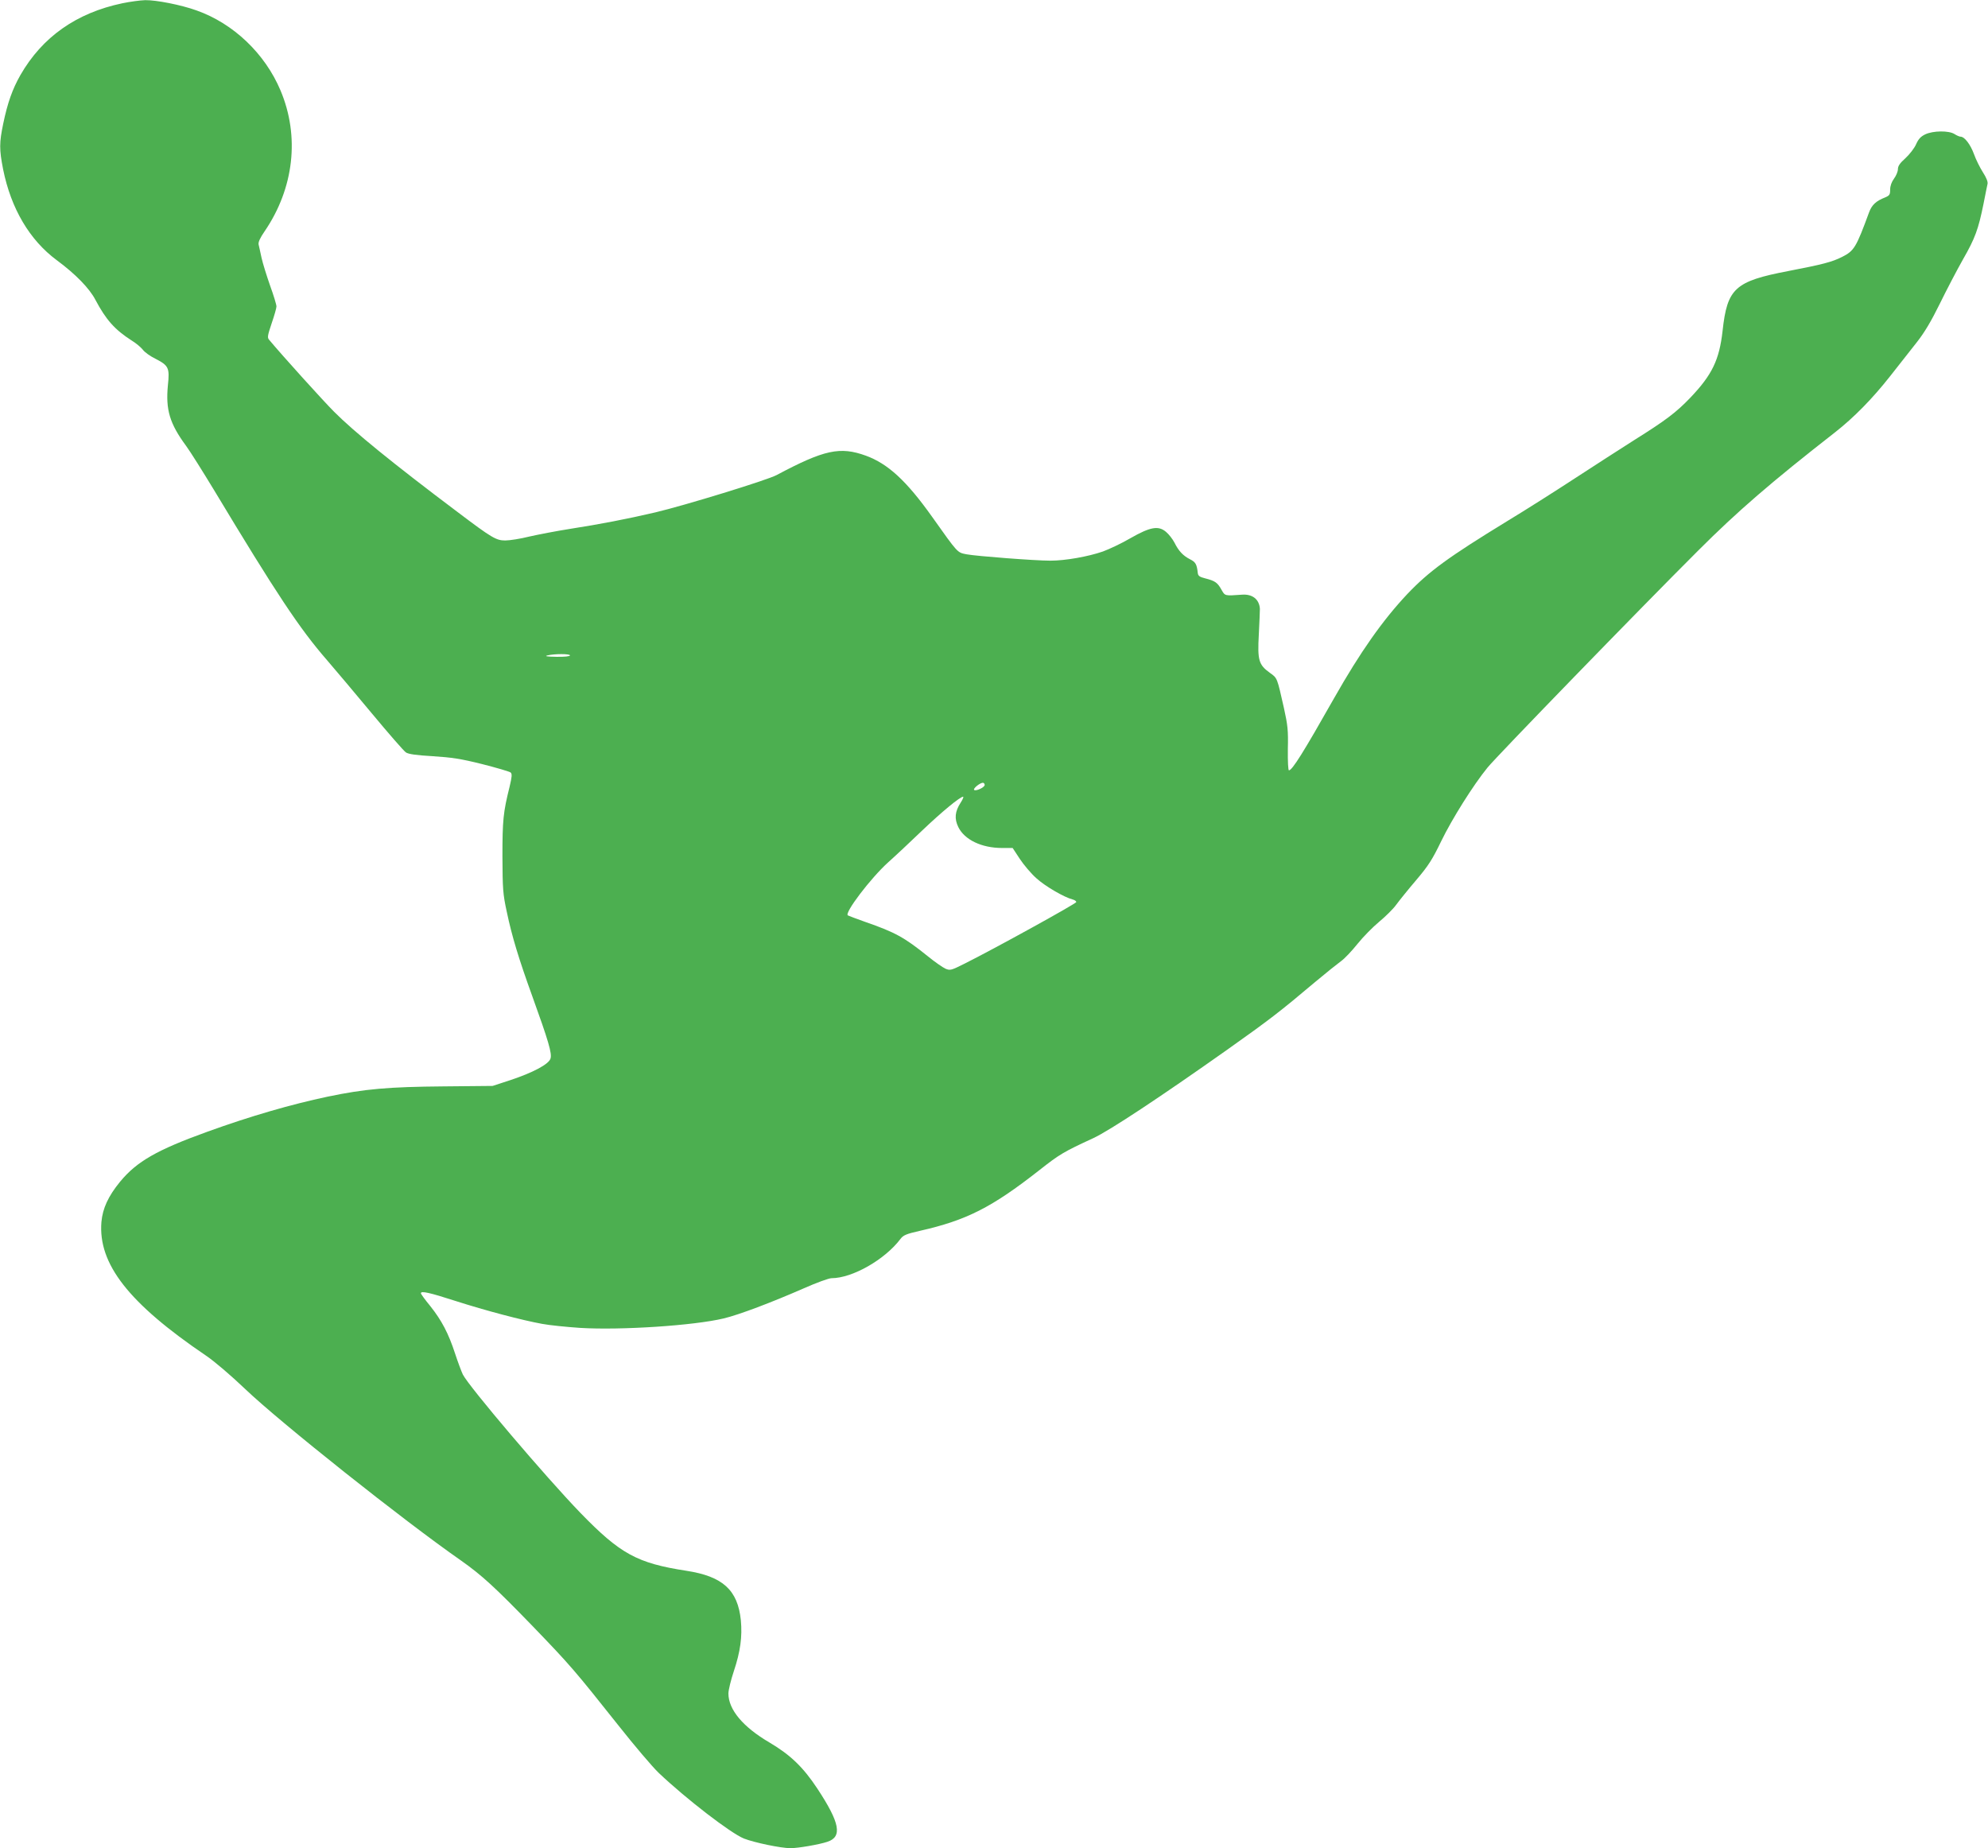 <?xml version="1.0" standalone="no"?>
<!DOCTYPE svg PUBLIC "-//W3C//DTD SVG 20010904//EN"
 "http://www.w3.org/TR/2001/REC-SVG-20010904/DTD/svg10.dtd">
<svg version="1.0" xmlns="http://www.w3.org/2000/svg"
 width="1280pt" height="1190pt" viewBox="0 0 1280 1190"
 preserveAspectRatio="xMidYMid meet">
<g transform="translate(0,1190) scale(0.1,-0.1)"
fill="#4caf50" stroke="none">
<path d="M788 11879 c-296 -62 -516 -217 -657 -463 -51 -90 -82 -177 -110
-311 -26 -124 -26 -167 -1 -295 51 -253 170 -455 345 -585 122 -90 211 -182
249 -255 69 -130 125 -193 236 -264 25 -15 56 -41 69 -57 12 -17 49 -43 82
-59 85 -44 92 -58 80 -171 -15 -157 11 -246 118 -391 27 -37 106 -163 177
-280 405 -673 554 -897 729 -1098 50 -58 180 -212 288 -342 109 -131 208 -245
221 -253 17 -11 67 -18 172 -24 123 -8 179 -16 319 -51 94 -24 176 -48 183
-54 10 -10 8 -28 -7 -92 -41 -164 -46 -215 -46 -449 1 -210 3 -241 28 -356 33
-158 78 -305 163 -540 105 -291 130 -374 118 -406 -12 -36 -114 -90 -259 -138
l-113 -37 -314 -3 c-357 -3 -508 -16 -748 -66 -236 -50 -496 -125 -775 -226
-324 -117 -454 -191 -562 -322 -76 -93 -112 -171 -120 -259 -22 -270 175 -523
674 -861 52 -35 161 -128 251 -214 225 -215 1020 -847 1389 -1104 136 -96 218
-171 463 -424 243 -252 270 -284 552 -639 102 -129 219 -267 260 -306 175
-166 463 -388 548 -422 66 -26 238 -62 300 -62 48 0 183 23 237 41 98 32 81
122 -64 342 -91 138 -173 217 -308 297 -171 100 -265 212 -265 316 0 22 16 87
35 144 42 126 55 221 45 328 -20 194 -116 282 -350 318 -318 49 -426 108 -684
374 -225 233 -716 811 -756 890 -9 19 -32 80 -50 135 -42 129 -86 213 -160
306 -33 40 -60 77 -60 82 0 17 57 4 221 -49 196 -63 432 -125 559 -148 47 -9
157 -20 245 -26 263 -16 733 15 925 61 100 24 308 103 516 194 81 36 161 65
178 65 134 0 344 120 444 253 18 24 37 32 125 52 300 68 462 150 767 389 132
104 157 119 350 208 105 49 430 264 860 568 275 195 340 245 570 439 68 57
142 116 164 132 23 16 70 66 106 111 36 45 99 109 140 143 41 34 91 83 110
110 19 26 77 98 129 159 79 93 104 133 161 251 69 142 205 359 297 472 56 70
990 1032 1357 1398 254 254 472 442 882 762 121 95 239 215 354 361 58 74 136
173 173 220 48 61 92 135 147 247 43 88 110 216 149 285 78 136 99 194 132
357 12 59 23 118 26 129 3 14 -8 41 -30 75 -19 30 -45 82 -57 116 -23 63 -61
113 -87 113 -7 0 -25 8 -39 17 -36 23 -137 22 -188 -2 -29 -14 -44 -30 -59
-64 -11 -25 -42 -65 -68 -89 -36 -32 -49 -51 -49 -71 0 -15 -11 -42 -25 -61
-16 -22 -25 -47 -25 -71 0 -32 -4 -38 -32 -50 -59 -23 -86 -48 -104 -97 -83
-226 -96 -247 -173 -286 -65 -33 -128 -49 -346 -91 -345 -66 -394 -111 -424
-386 -21 -186 -67 -282 -207 -429 -92 -96 -158 -146 -364 -275 -85 -54 -256
-164 -380 -245 -124 -81 -319 -205 -435 -275 -379 -232 -503 -322 -644 -470
-158 -168 -302 -372 -471 -670 -197 -348 -270 -465 -291 -465 -5 0 -8 54 -7
138 3 119 -1 153 -25 262 -45 199 -42 193 -91 228 -72 52 -80 81 -71 246 4 78
7 152 7 166 -4 61 -48 96 -115 91 -113 -8 -109 -9 -133 33 -25 45 -41 56 -104
72 -36 9 -46 16 -48 35 -6 56 -14 70 -50 88 -45 23 -73 53 -100 107 -12 23
-36 54 -54 69 -49 42 -101 33 -229 -40 -56 -33 -137 -71 -178 -86 -95 -33
-242 -59 -338 -59 -100 0 -476 29 -540 41 -60 12 -53 4 -222 242 -165 232
-284 341 -426 393 -166 60 -267 39 -575 -125 -62 -33 -590 -195 -780 -240
-179 -42 -361 -77 -548 -106 -89 -14 -208 -37 -265 -50 -56 -14 -125 -25 -154
-25 -58 0 -86 16 -308 184 -415 312 -668 518 -795 646 -66 66 -333 361 -417
462 -13 14 -10 28 16 106 17 49 31 98 31 109 0 11 -18 71 -41 134 -22 63 -47
143 -55 179 -8 36 -16 75 -19 86 -3 15 10 43 39 85 189 277 227 611 102 907
-100 237 -303 431 -541 515 -100 36 -259 67 -330 66 -33 -1 -99 -10 -147 -20z
m2882 -4199 c0 -6 -35 -10 -87 -9 -62 1 -79 4 -58 9 45 11 145 11 145 0z
m2670 -834 c0 -16 -57 -42 -68 -32 -8 9 37 45 56 46 6 0 12 -6 12 -14z m-154
-113 c-38 -58 -42 -104 -16 -158 40 -82 150 -135 282 -135 l68 0 46 -70 c25
-38 73 -95 107 -125 56 -51 179 -123 235 -137 12 -3 22 -11 22 -16 0 -10 -530
-302 -718 -396 -88 -44 -94 -46 -125 -33 -17 8 -68 43 -112 79 -153 123 -211
155 -404 222 -56 20 -107 39 -112 42 -24 15 147 240 260 342 45 40 142 131
217 203 130 124 246 219 265 219 5 0 -2 -17 -15 -37z"/>
</g>
</svg>
